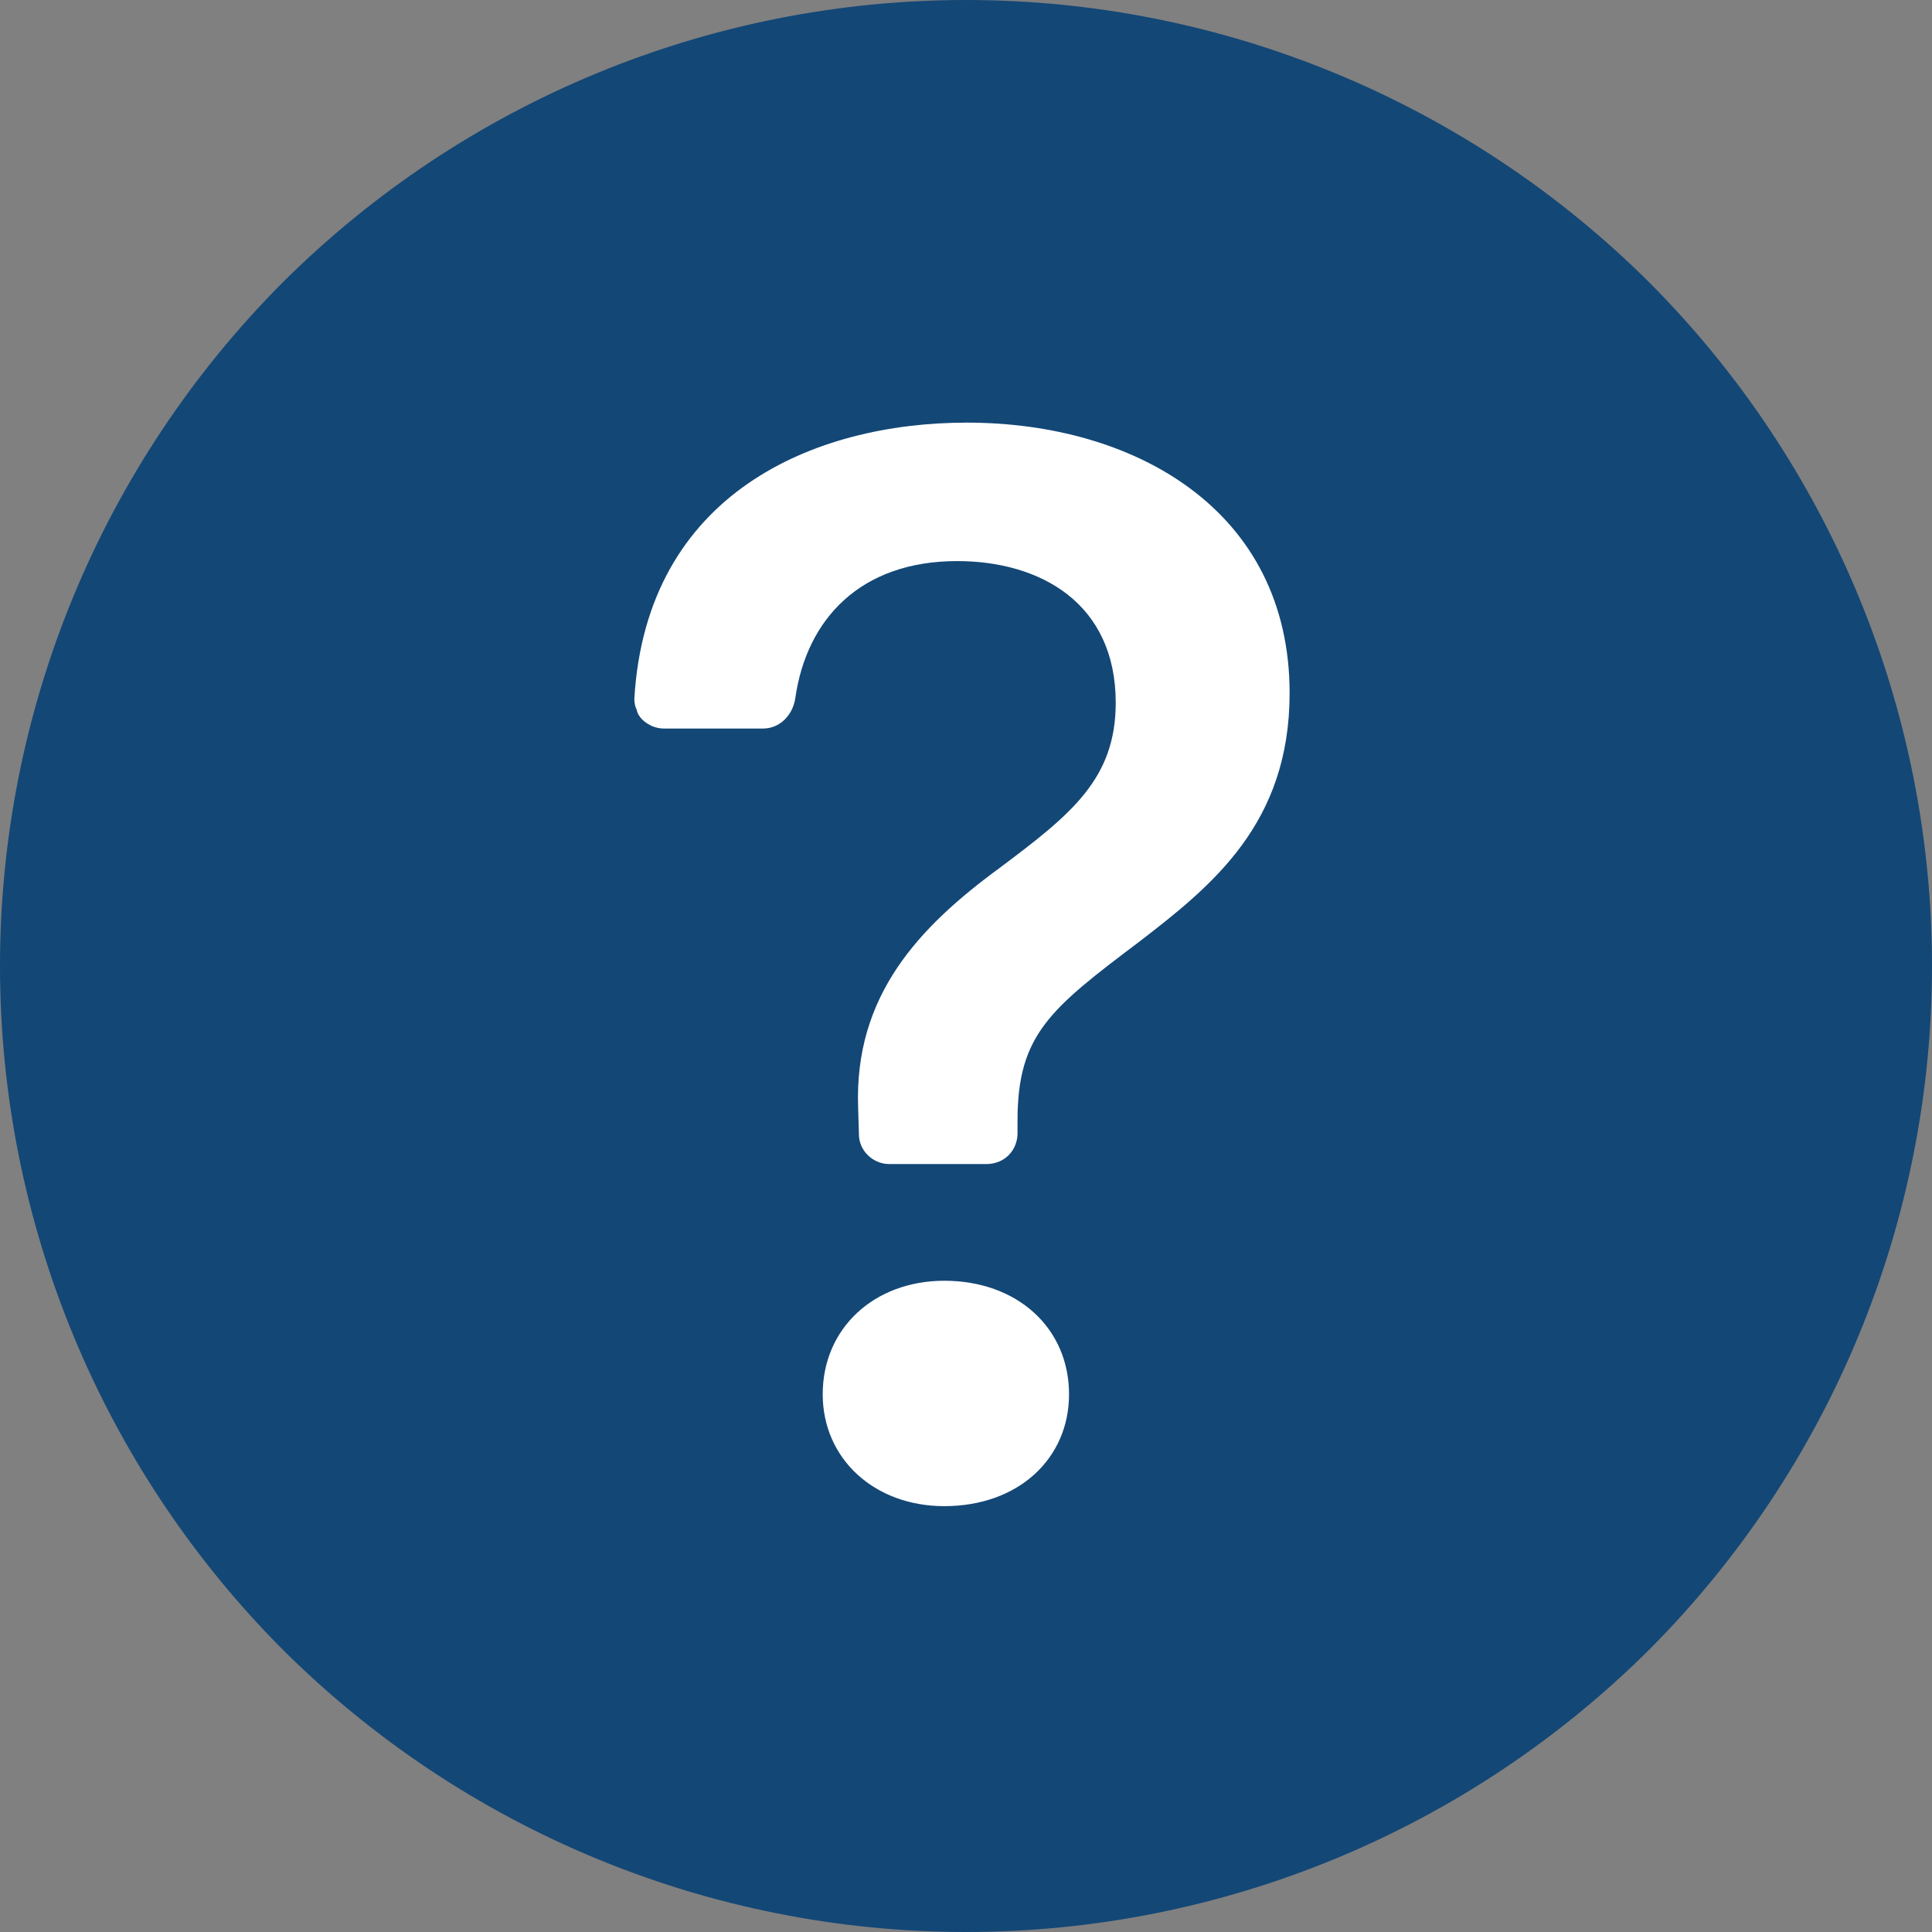 <svg version="1.2" baseProfile="tiny-ps" xmlns="http://www.w3.org/2000/svg" viewBox="0 0 24 24" width="24" height="24">
	<rect x="0" y="0" width="24" height="24" fill="#808080" stroke="none"/>
	<title>ic-help-svg</title>
	<style>
		tspan { white-space:pre }
		.shp0 { fill: #ffffff } 
		.shp1 { fill: #134776 } 
	</style>
	<path id="Layer" class="shp0" d="M3 12C3 7.03 7.03 3 12 3L12 3C16.97 3 21 7.03 21 12L21 12C21 16.97 16.97 21 12 21L12 21C7.03 21 3 16.97 3 12L3 12Z" />
	<path id="Layer" fill-rule="evenodd" class="shp1" d="M24 12C24 15.18 22.74 18.23 20.49 20.49C18.23 22.74 15.18 24 12 24C8.82 24 5.77 22.74 3.51 20.49C1.26 18.23 0 15.18 0 12C0 8.82 1.26 5.77 3.51 3.51C5.77 1.26 8.82 0 12 0C15.18 0 18.23 1.26 20.49 3.51C22.74 5.77 24 8.82 24 12ZM8.24 9.05L9.48 9.05C9.69 9.05 9.85 8.88 9.88 8.67C10.02 7.69 10.69 6.97 11.89 6.97C12.92 6.97 13.86 7.49 13.86 8.73C13.86 9.68 13.3 10.12 12.42 10.78C11.41 11.52 10.61 12.37 10.66 13.76L10.67 14.09C10.67 14.19 10.71 14.28 10.78 14.35C10.85 14.42 10.95 14.46 11.04 14.46L12.26 14.46C12.36 14.46 12.46 14.42 12.53 14.35C12.6 14.28 12.64 14.18 12.64 14.08L12.64 13.92C12.64 12.85 13.05 12.53 14.15 11.7C15.06 11 16.02 10.23 16.02 8.61C16.02 6.34 14.1 5.25 12.01 5.25C10.11 5.25 8.03 6.13 7.88 8.68C7.88 8.73 7.89 8.78 7.91 8.82C7.92 8.87 7.95 8.91 7.98 8.94C8.02 8.98 8.06 9 8.1 9.02C8.15 9.04 8.2 9.05 8.24 9.05ZM11.73 18.71C11.73 18.71 11.73 18.71 11.73 18.71C11.73 18.71 11.73 18.71 11.73 18.71L11.73 18.71ZM13.28 17.32C13.28 16.5 12.64 15.91 11.73 15.91C10.86 15.91 10.22 16.5 10.22 17.32C10.22 18.12 10.86 18.71 11.73 18.71C12.65 18.71 13.28 18.12 13.28 17.32Z" />
</svg>